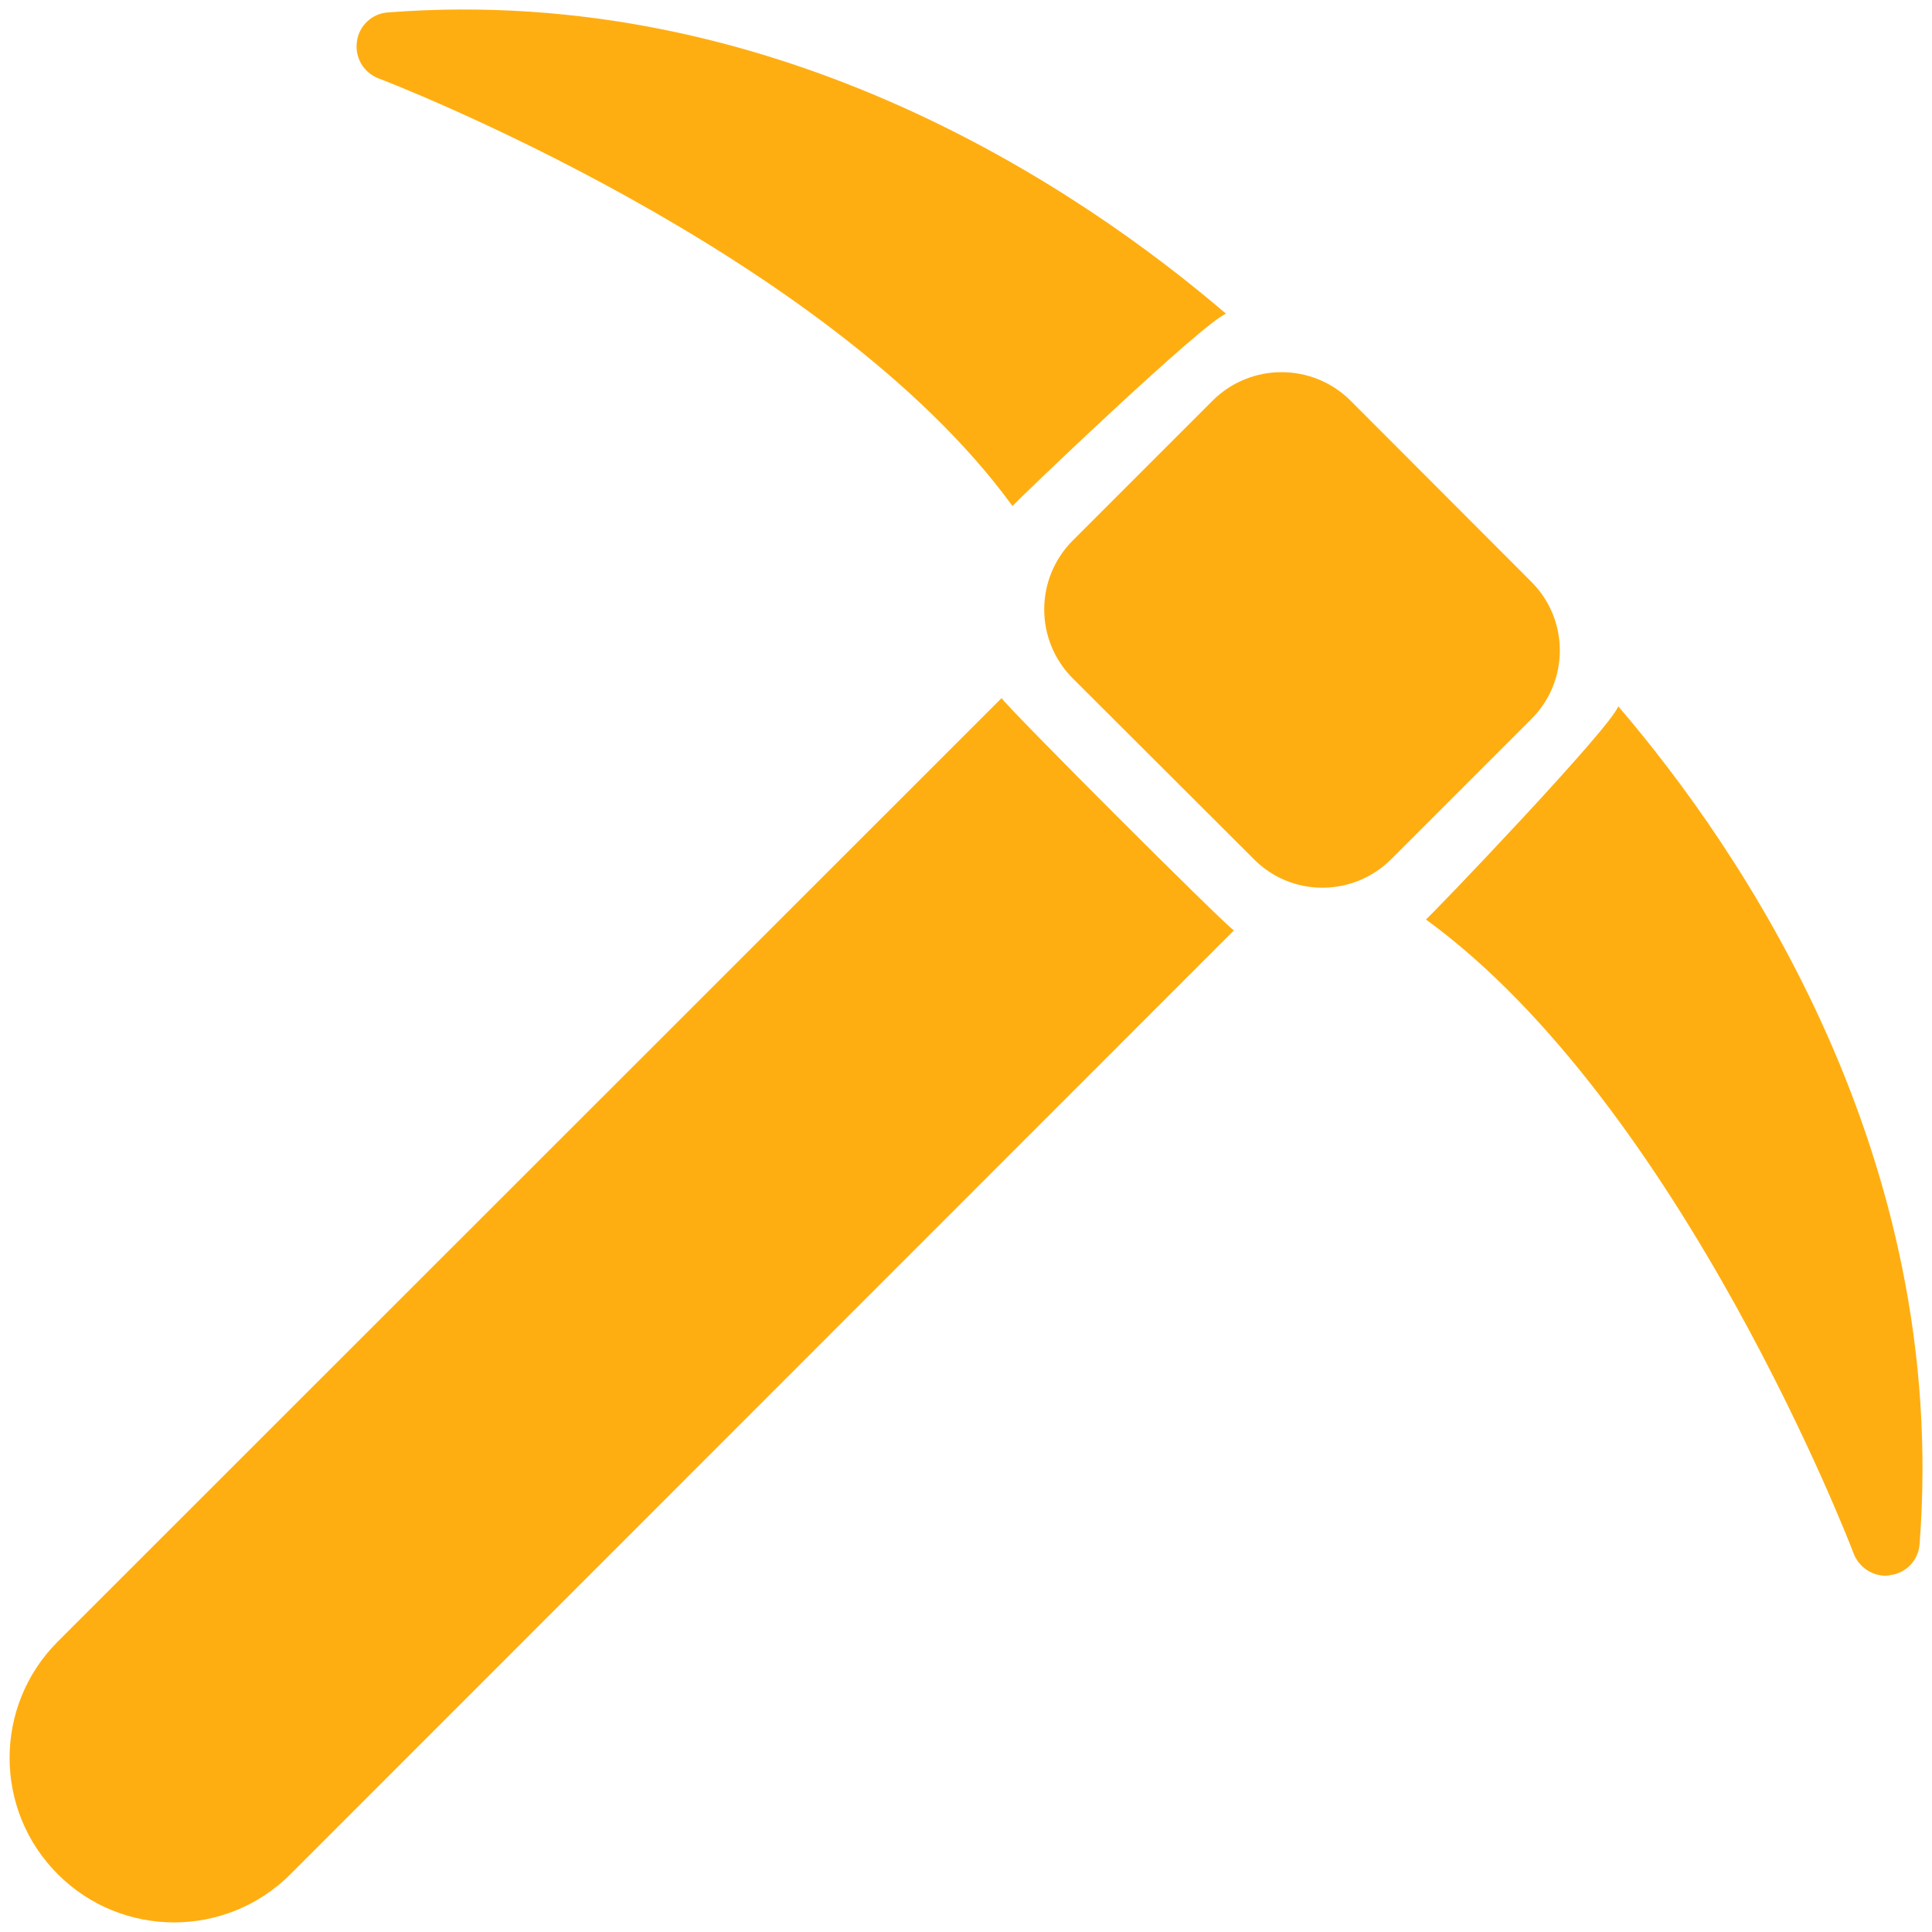 <?xml version="1.0" encoding="utf-8"?>
<!-- Generator: Adobe Illustrator 15.0.0, SVG Export Plug-In . SVG Version: 6.00 Build 0)  -->
<!DOCTYPE svg PUBLIC "-//W3C//DTD SVG 1.1//EN" "http://www.w3.org/Graphics/SVG/1.1/DTD/svg11.dtd">
<svg version="1.1" id="Glyph" xmlns="http://www.w3.org/2000/svg" xmlns:xlink="http://www.w3.org/1999/xlink" x="0px" y="0px"
	 width="512px" height="512px" viewBox="0 0 512 512" enable-background="new 0 0 512 512" xml:space="preserve">
<g>
	<path fill="#FFAE11" d="M405.767,154.127l-47.895-47.984c-10.099-10.019-26.387-10.019-36.486,0l-37.12,37.121
		c-10.05,10.086-10.05,26.4,0,36.486l47.984,47.894c4.796,4.88,11.356,7.623,18.198,7.605c6.865,0.001,13.447-2.736,18.288-7.605
		l37.03-37.029c10.075-9.984,10.149-26.246,0.165-36.321C405.878,154.237,405.822,154.183,405.767,154.127L405.767,154.127z"/>
	<path fill="#FFAE11" d="M100.294,20.767c1.358,0.453,118.785,45.63,168.037,113.352c0.905-1.268,50.7-48.89,56.586-50.973
		C286.981,50.644,206.132-4.675,102.83,3.292c-4.23,0.272-7.68,3.494-8.239,7.696C93.962,15.182,96.334,19.249,100.294,20.767z"/>
	<path fill="#FFAE11" d="M428.854,187.174c-2.083,5.885-49.706,55.589-50.974,56.496c67.723,49.251,112.9,166.678,113.353,168.037
		c1.362,3.521,4.735,5.854,8.511,5.886c0.427-0.022,0.852-0.083,1.268-0.182c4.202-0.56,7.425-4.009,7.696-8.239
		C516.675,305.958,461.355,225.109,428.854,187.174L428.854,187.174z"/>
	<path fill="#FFAE11" d="M265.435,185L15.28,435.064c-17.008,17.043-16.979,44.647,0.064,61.655
		c17.019,16.983,44.573,16.983,61.591,0L327,246.566C324.283,244.846,267.154,187.716,265.435,185L265.435,185z"/>
</g>
</svg>

